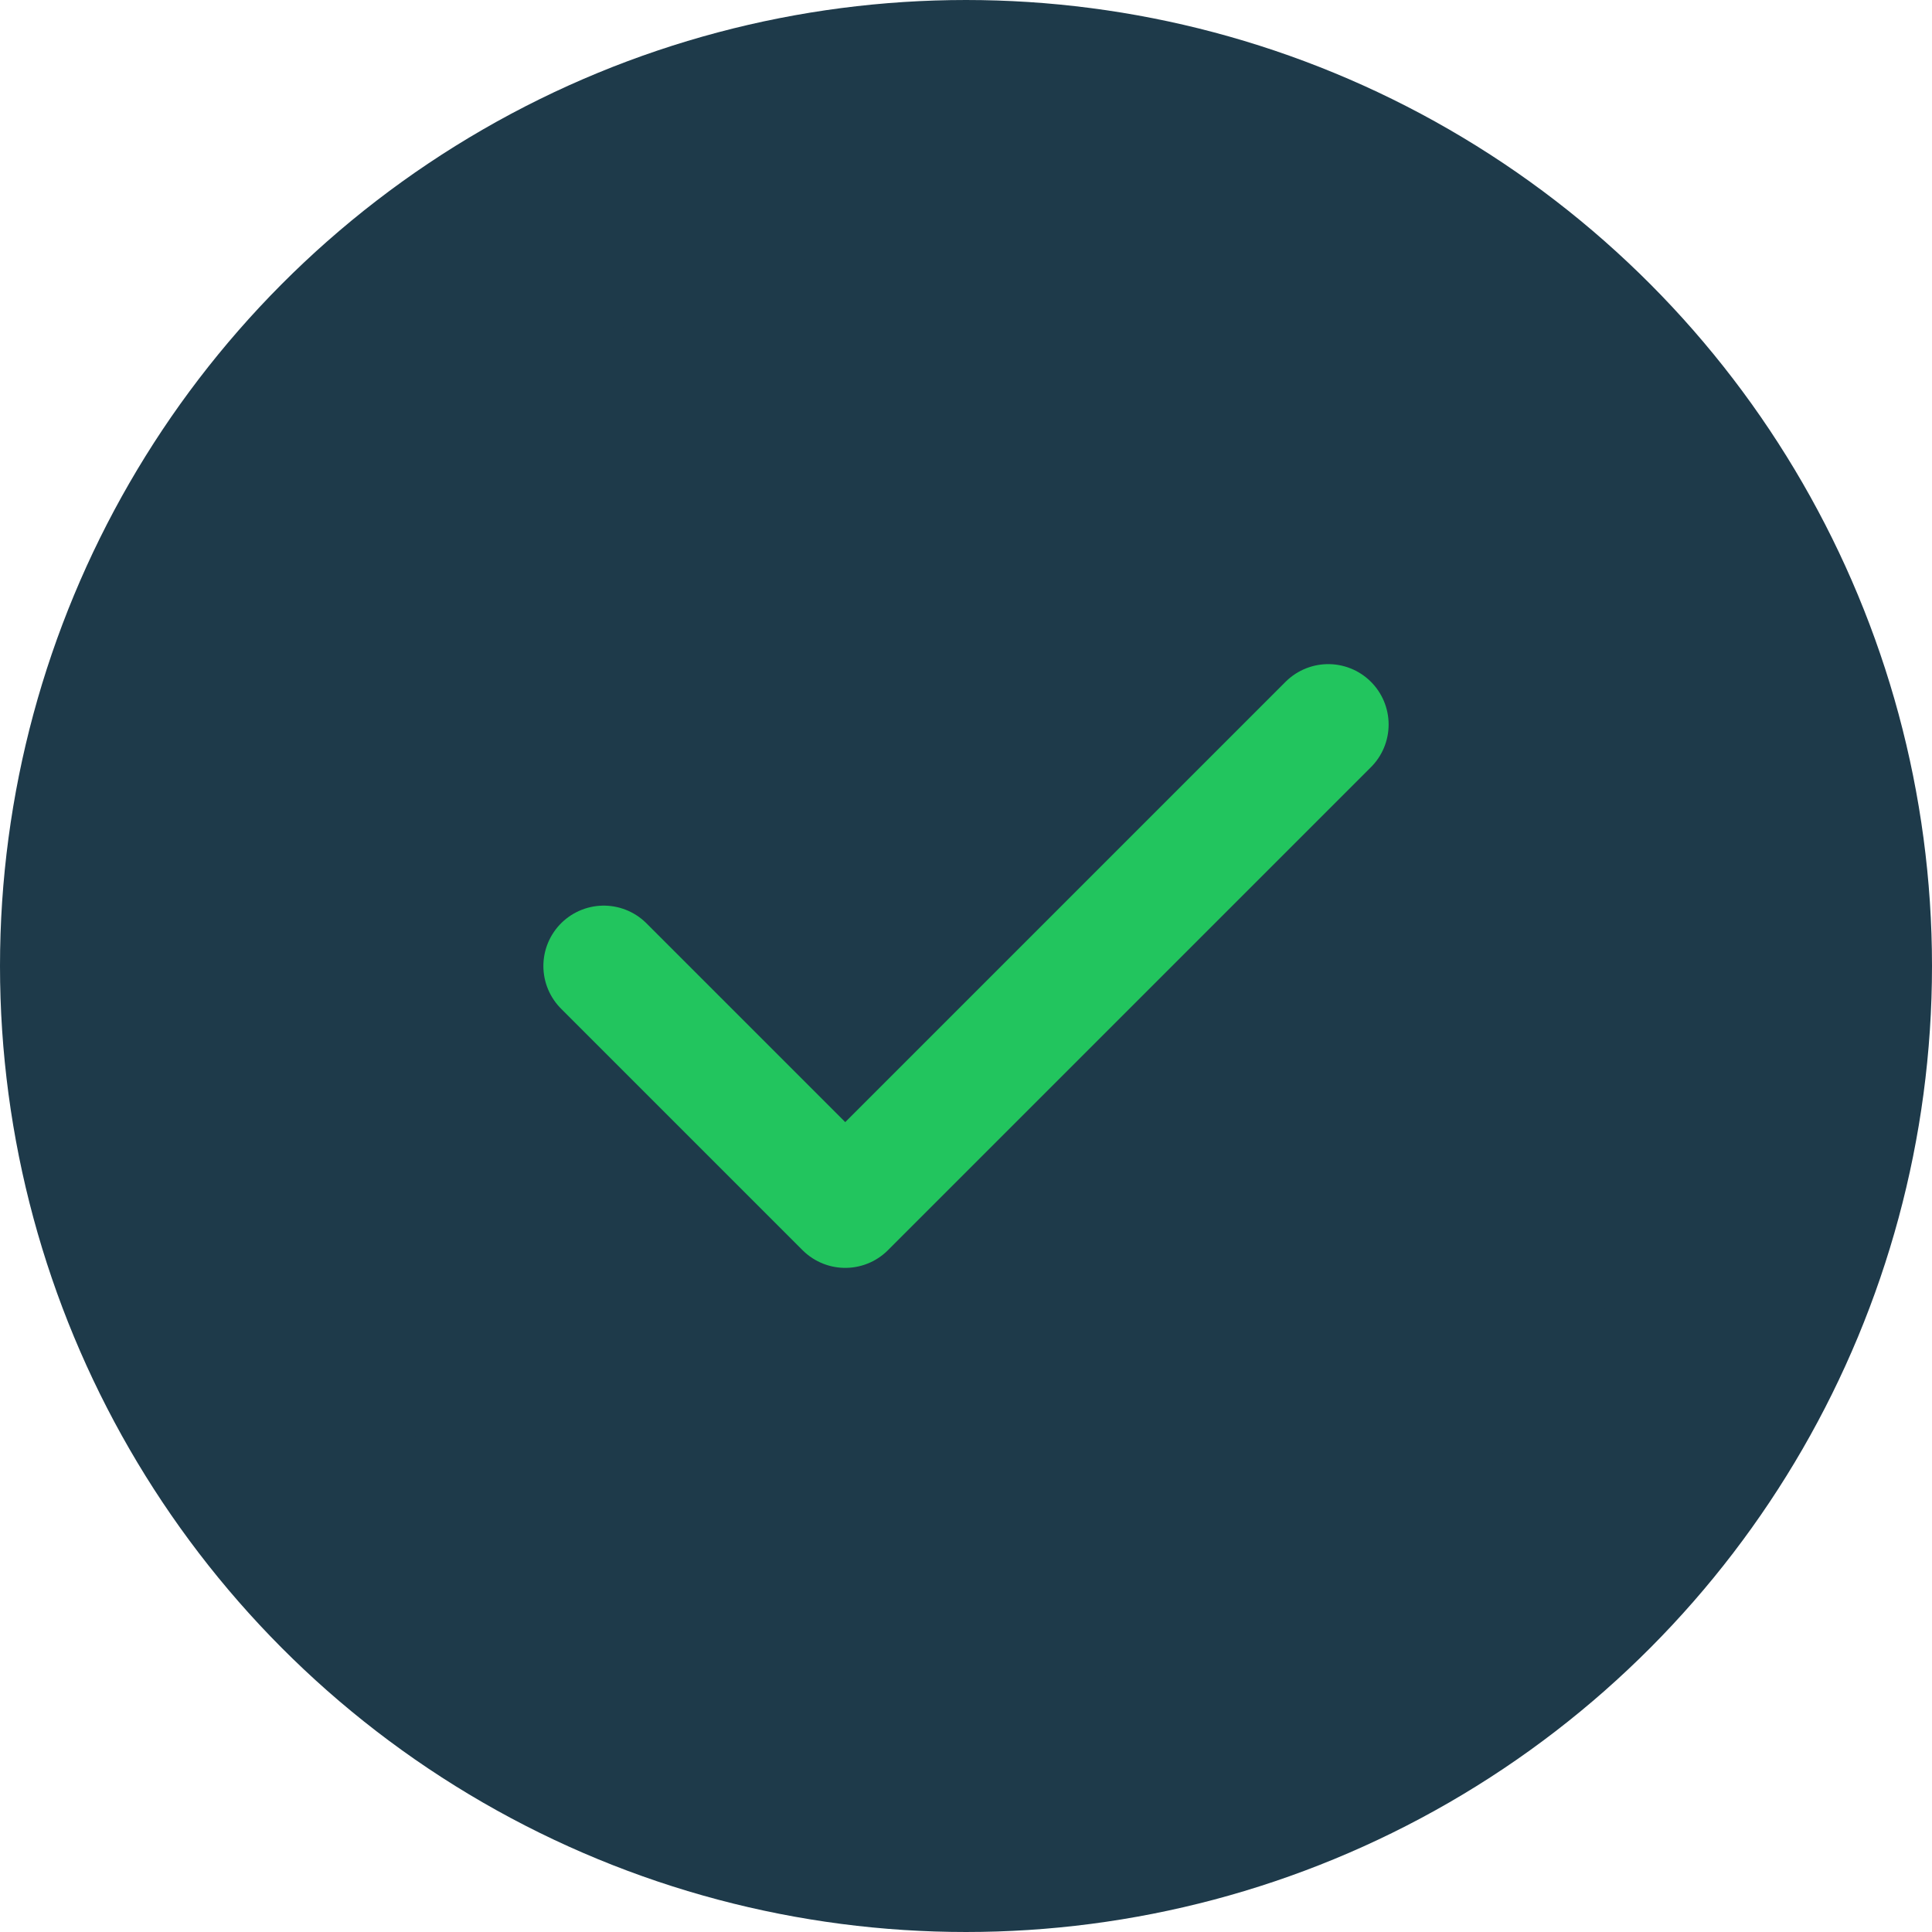 <svg width="32" height="32" viewBox="0 0 32 32" fill="none" xmlns="http://www.w3.org/2000/svg">
  <circle cx="16" cy="16" r="14" fill="#1e3a4a" stroke="#1e3a4a" stroke-width="4"/>
  <path d="M10 16L14 20L22 12" stroke="#22c55e" stroke-width="2" stroke-linecap="round" stroke-linejoin="round"/>
</svg>